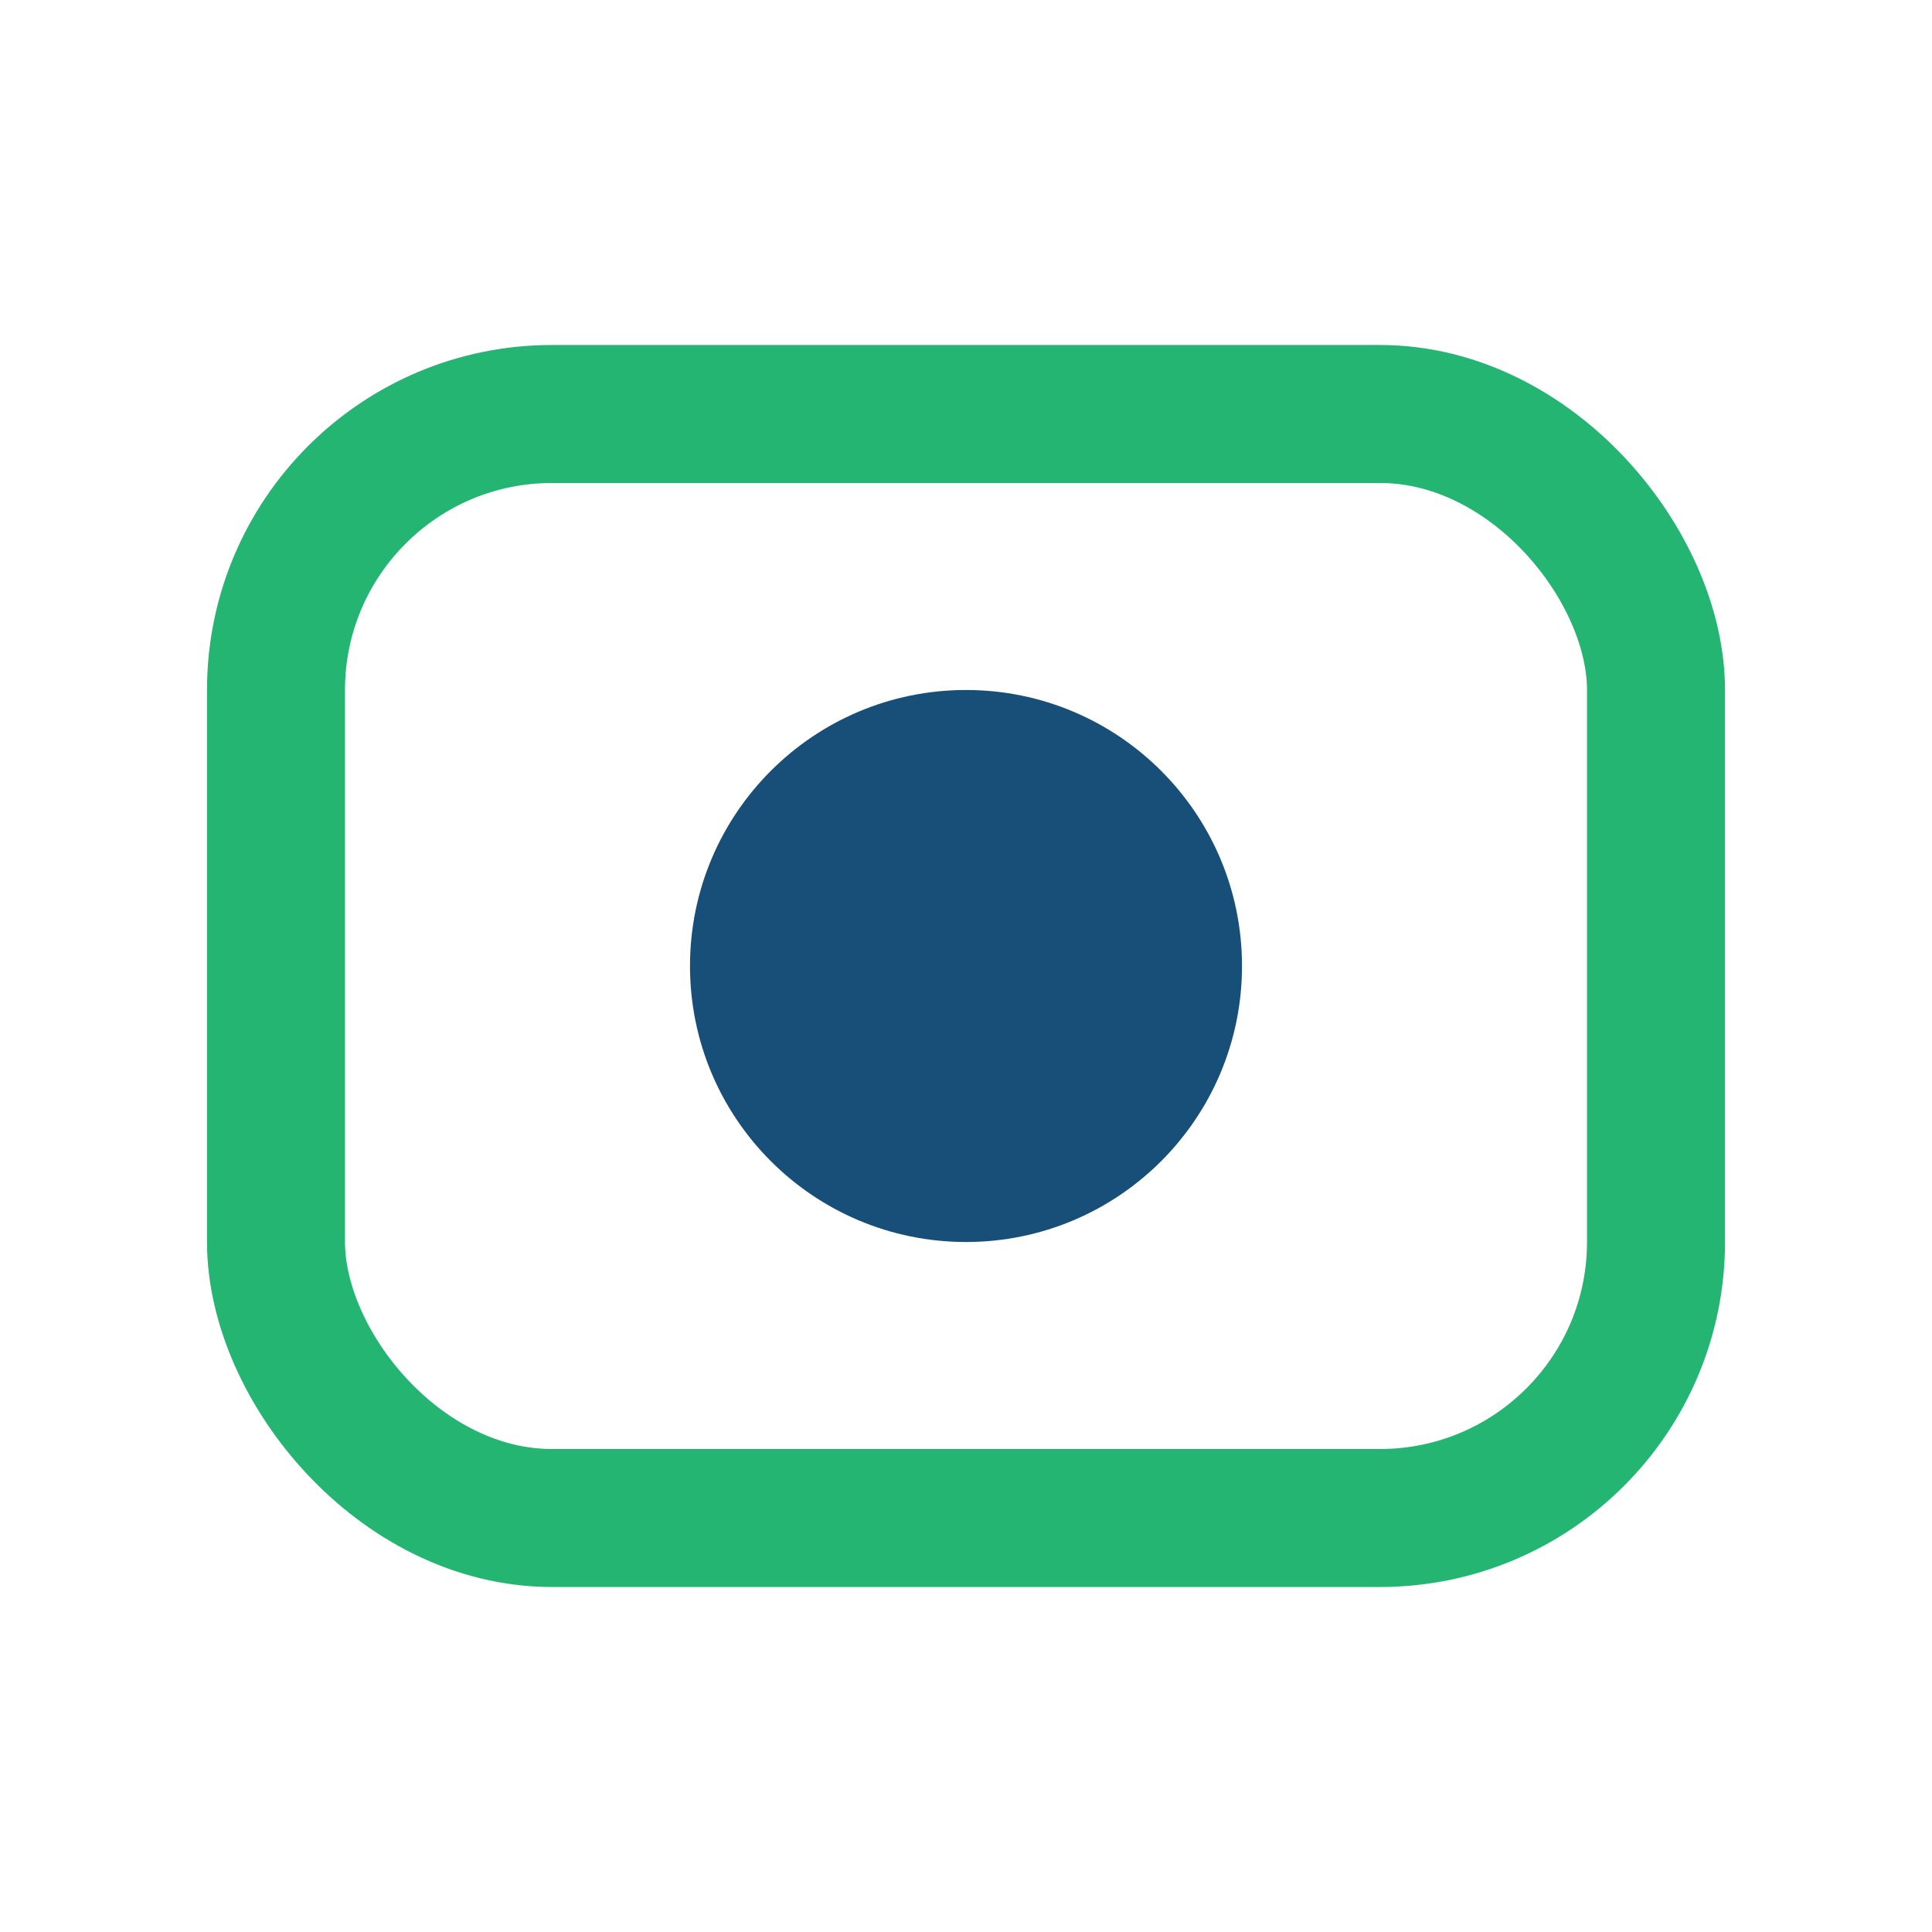 <?xml version="1.0" encoding="UTF-8"?>
<svg xmlns="http://www.w3.org/2000/svg" width="28" height="28" viewBox="0 0 28 28"><rect x="4" y="6" width="20" height="16" rx="4" fill="none" stroke="#24B573" stroke-width="2"/><circle cx="14" cy="14" r="4" fill="#174F78"/></svg>